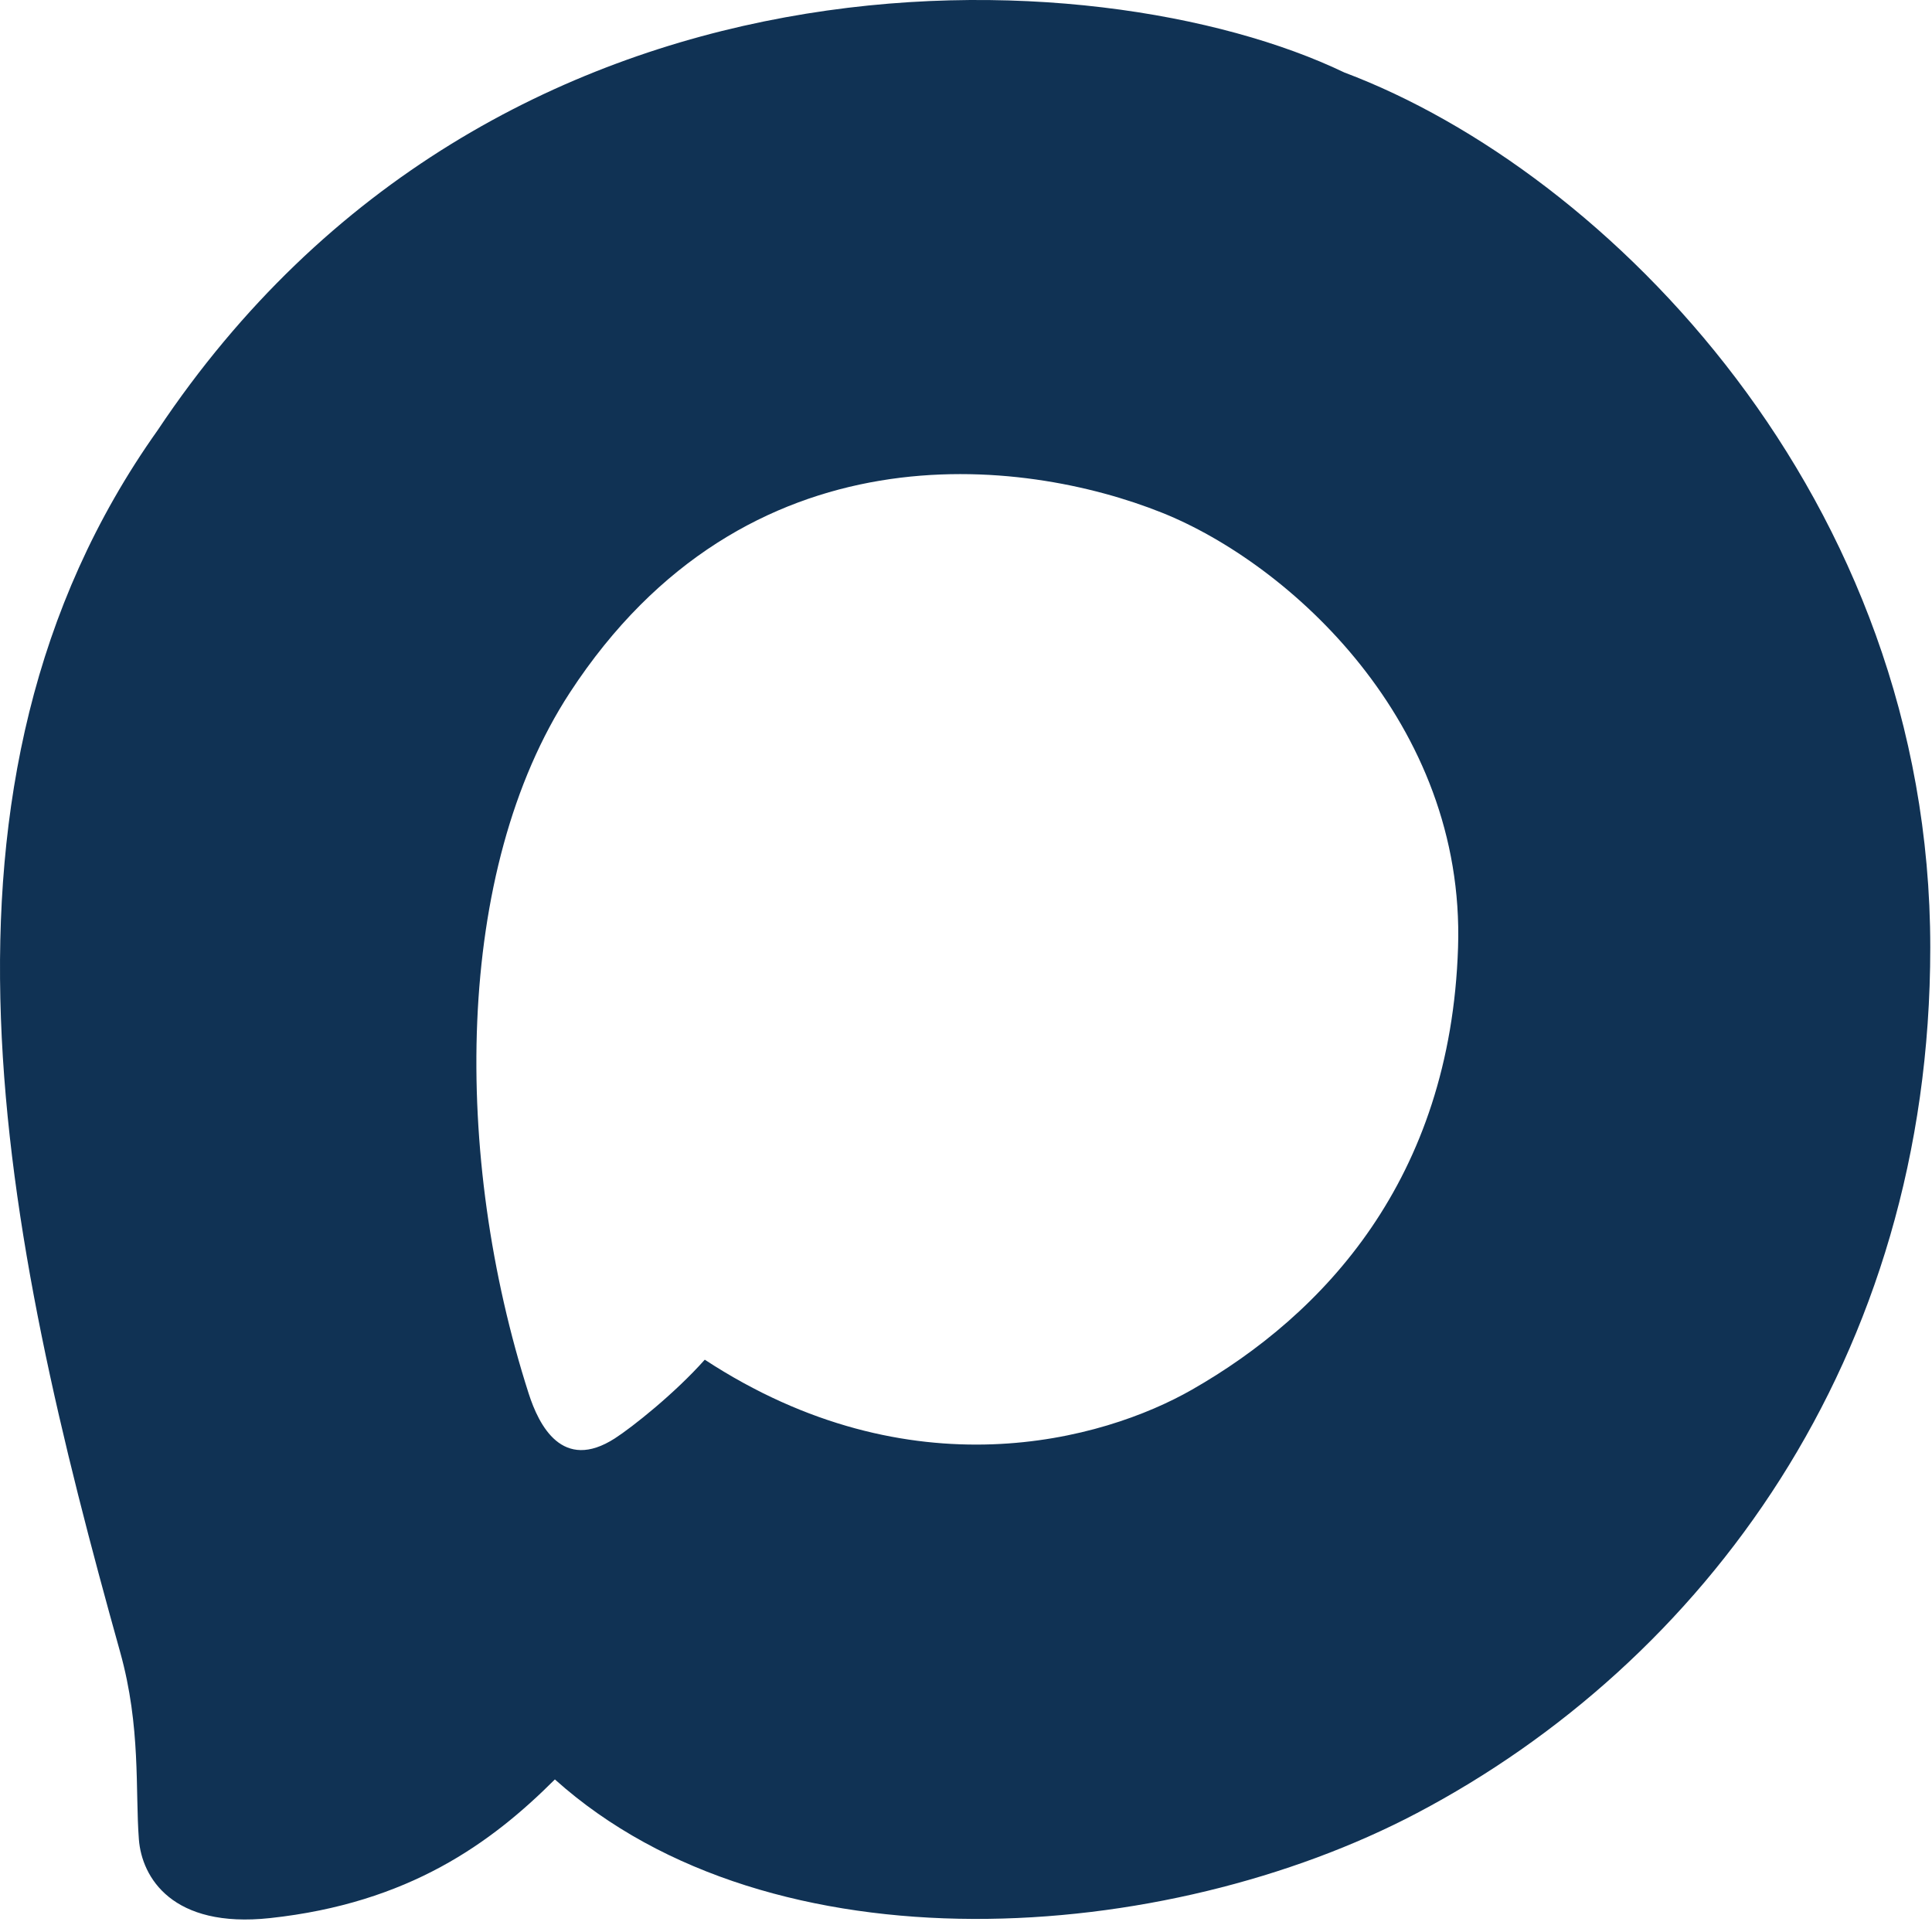 <?xml version="1.0" encoding="UTF-8"?> <svg xmlns="http://www.w3.org/2000/svg" width="141" height="141" viewBox="0 0 141 141" fill="none"><path d="M11.504 31.402C36.119 -5.522 80.154 -3.335 98.11 5.289C117.351 12.529 140.874 36.325 140.874 69.146C140.874 99.29 124.19 121.386 103.403 132.326C85.078 141.971 56.359 144.087 40.496 129.865C35.846 134.514 29.829 138.891 19.709 139.985C12.562 140.757 10.349 137.013 10.136 134.241C9.862 130.686 10.296 126.036 8.768 120.566C0.29 90.206 -6.869 57.273 11.504 31.402ZM84.803 37.418C74.683 33.37 54.444 30.855 41.59 50.547C33.102 63.549 33.054 84.463 38.581 101.694C39.328 104.023 41.042 107.437 44.871 104.976C46.147 104.155 49.247 101.693 51.435 99.232C66.478 109.078 80.51 105.124 86.992 101.42C96.565 95.95 105.864 86.103 106.411 69.146C106.94 52.735 94.103 41.138 84.803 37.418Z" fill="#103254"></path></svg> 